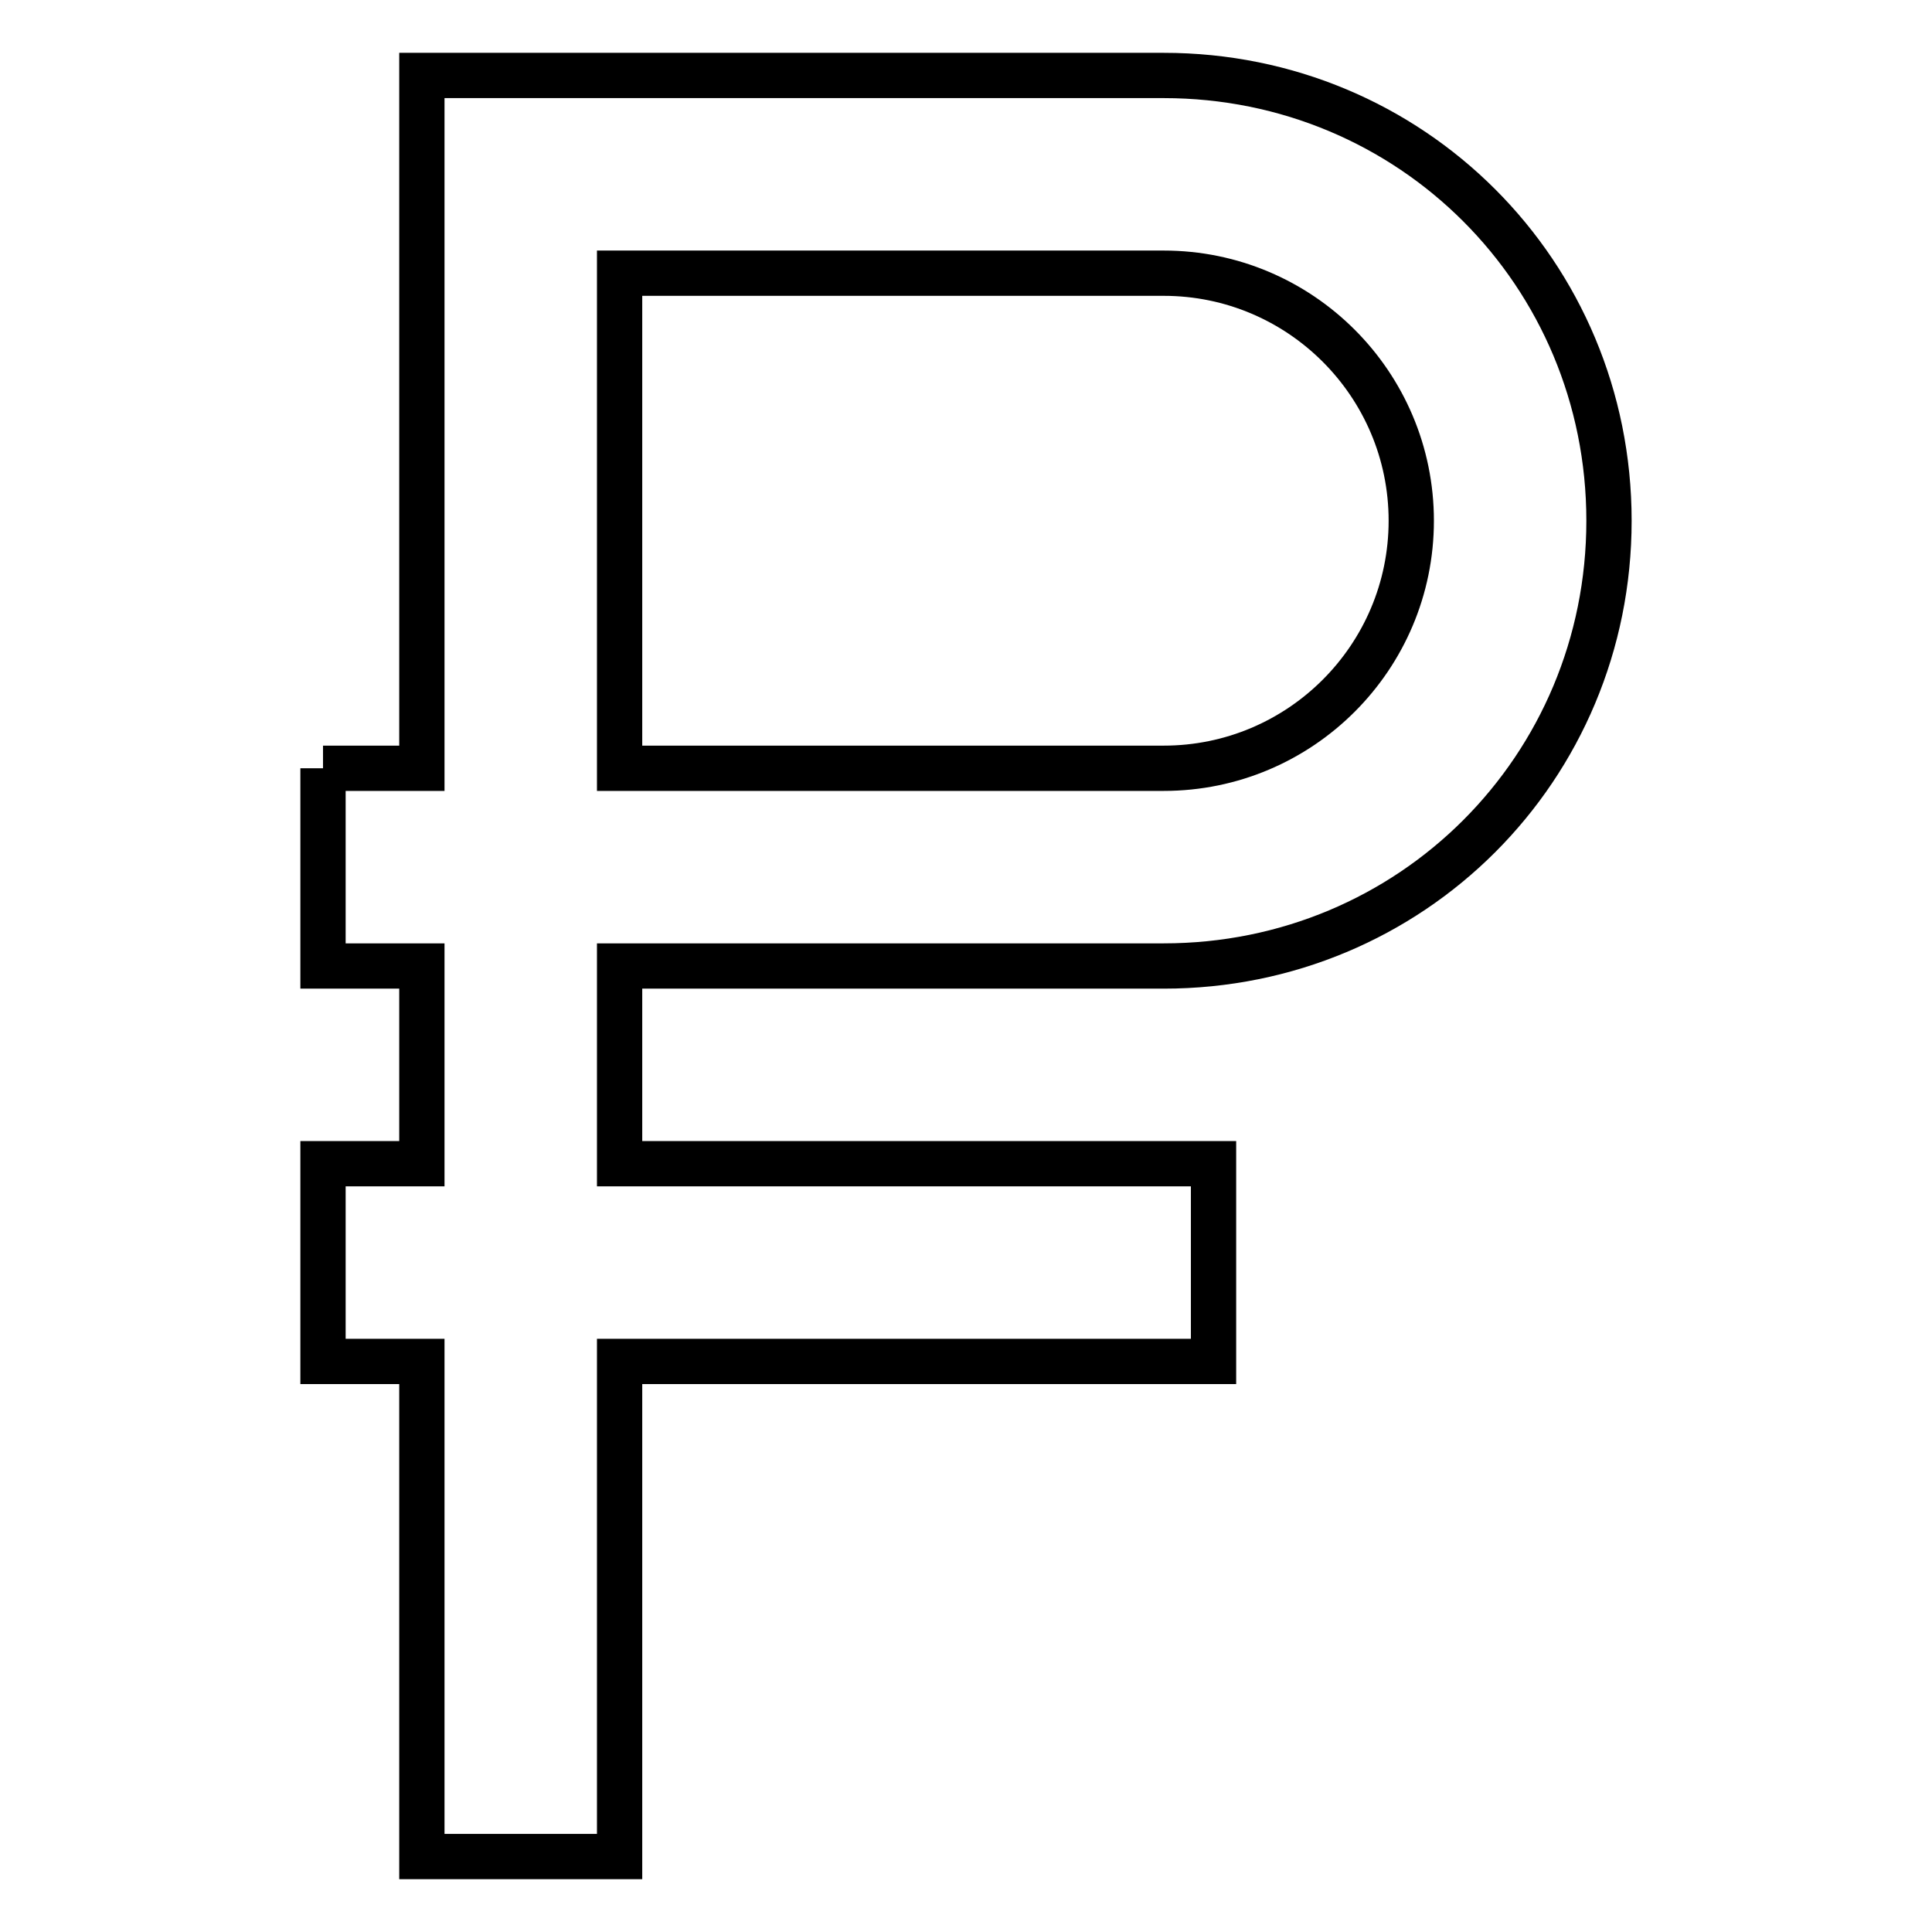 <?xml version="1.0" encoding="utf-8"?>
<!-- Svg Vector Icons : http://www.onlinewebfonts.com/icon -->
<!DOCTYPE svg PUBLIC "-//W3C//DTD SVG 1.1//EN" "http://www.w3.org/Graphics/SVG/1.1/DTD/svg11.dtd">
<svg version="1.1" xmlns="http://www.w3.org/2000/svg" xmlns:xlink="http://www.w3.org/1999/xlink" x="0px" y="0px" viewBox="0 0 256 256" enable-background="new 0 0 256 256" xml:space="preserve">
<g> <path stroke-width="6" fill-opacity="0" stroke="#000000"  d="M42.8,101.8h13.1V10h98.3c32.8,0,59,26.2,59,59c0,32.8-26.2,59-59,59H82.1v26.2h78.7v26.2H82.1V246H55.9 v-65.6H42.8v-26.2h13.1V128H42.8V101.8 M154.2,36.2H82.1v65.6h72.1c18.1,0,32.8-14.7,32.8-32.8C187,50.9,172.3,36.2,154.2,36.2z"/></g>
</svg>